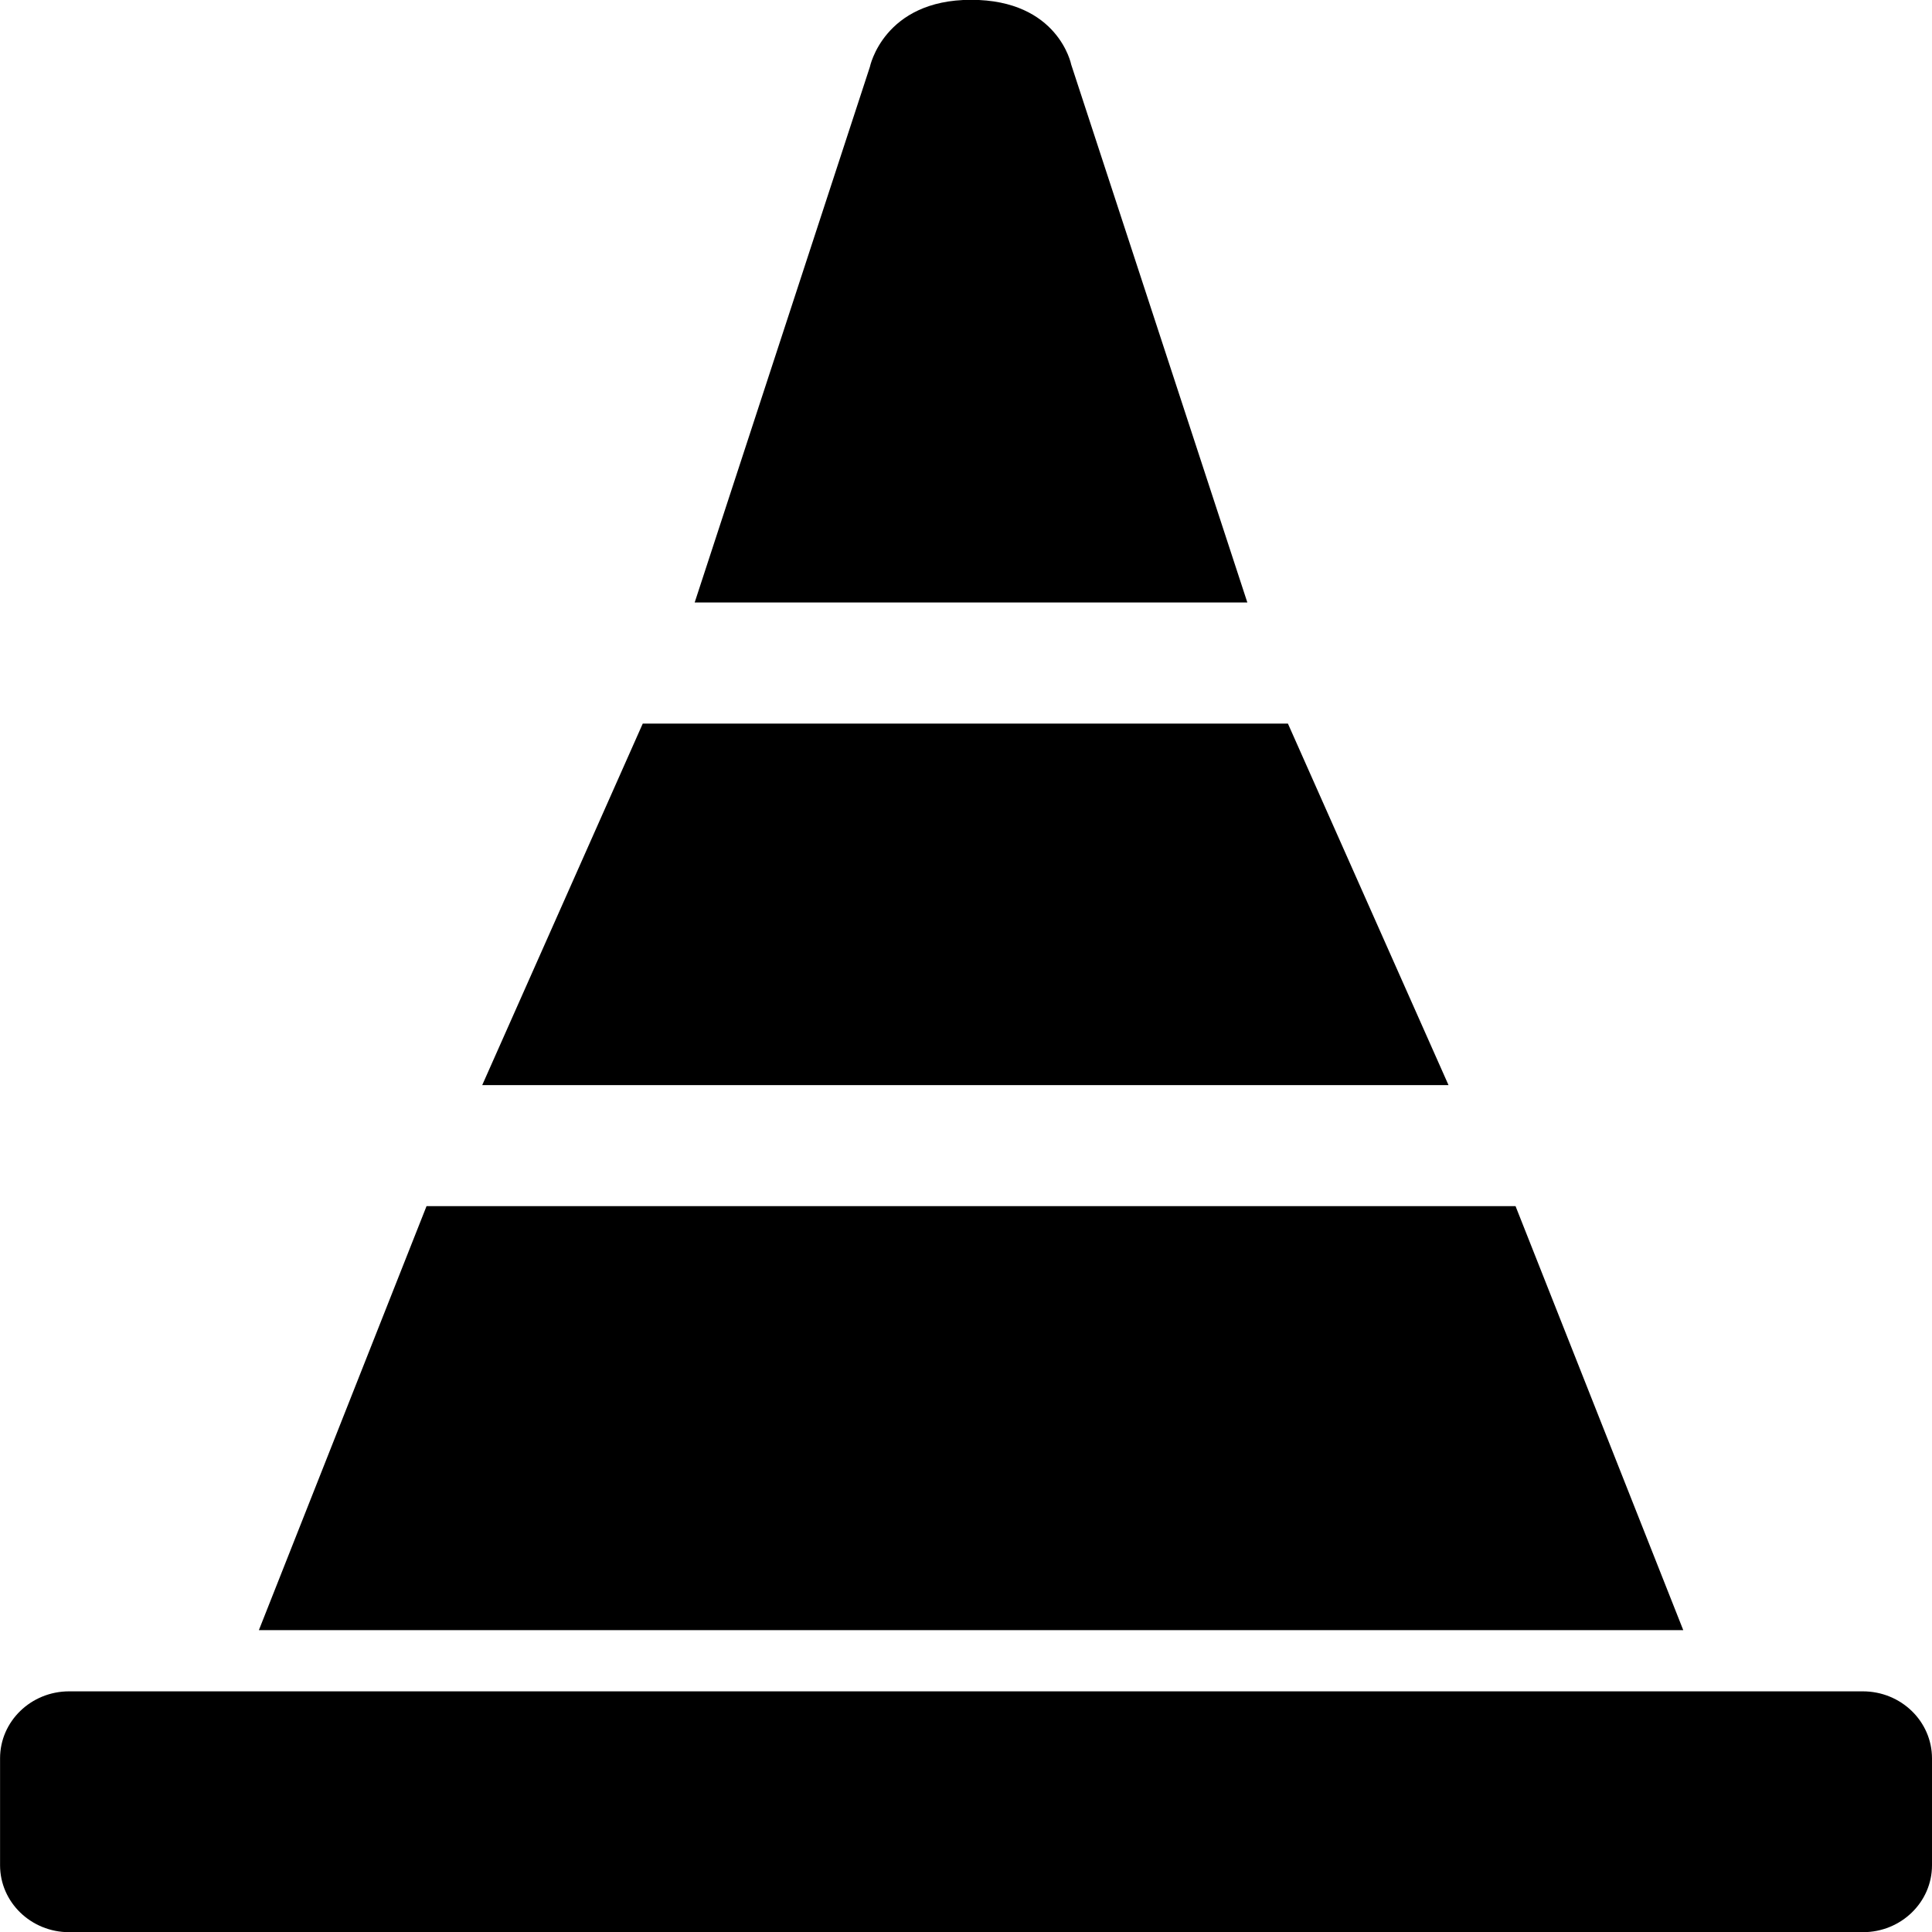 <svg xmlns="http://www.w3.org/2000/svg" width="512" height="512" viewBox="0 0 512 512"><title></title><g id="icomoon-ignore">
</g><path d="M493.664 448.224h-475.344c-10.096 0-18.304 7.936-18.304 17.744v28.336c0 9.808 8.208 17.744 18.304 17.744h475.36c10.128 0 18.32-7.936 18.32-17.744v-28.336c-0.016-9.808-8.208-17.744-18.336-17.744zM341.312 191.76h-170.976l-42.544 95.808h256.080zM283.888 17.136c0 0-3.36-17.184-26.544-17.184s-26.816 17.776-26.816 17.776l-46.432 141.936h146.464l-46.672-142.528zM401.632 319.632h-288.592l-44.432 112.368h377.472z"></path></svg>
